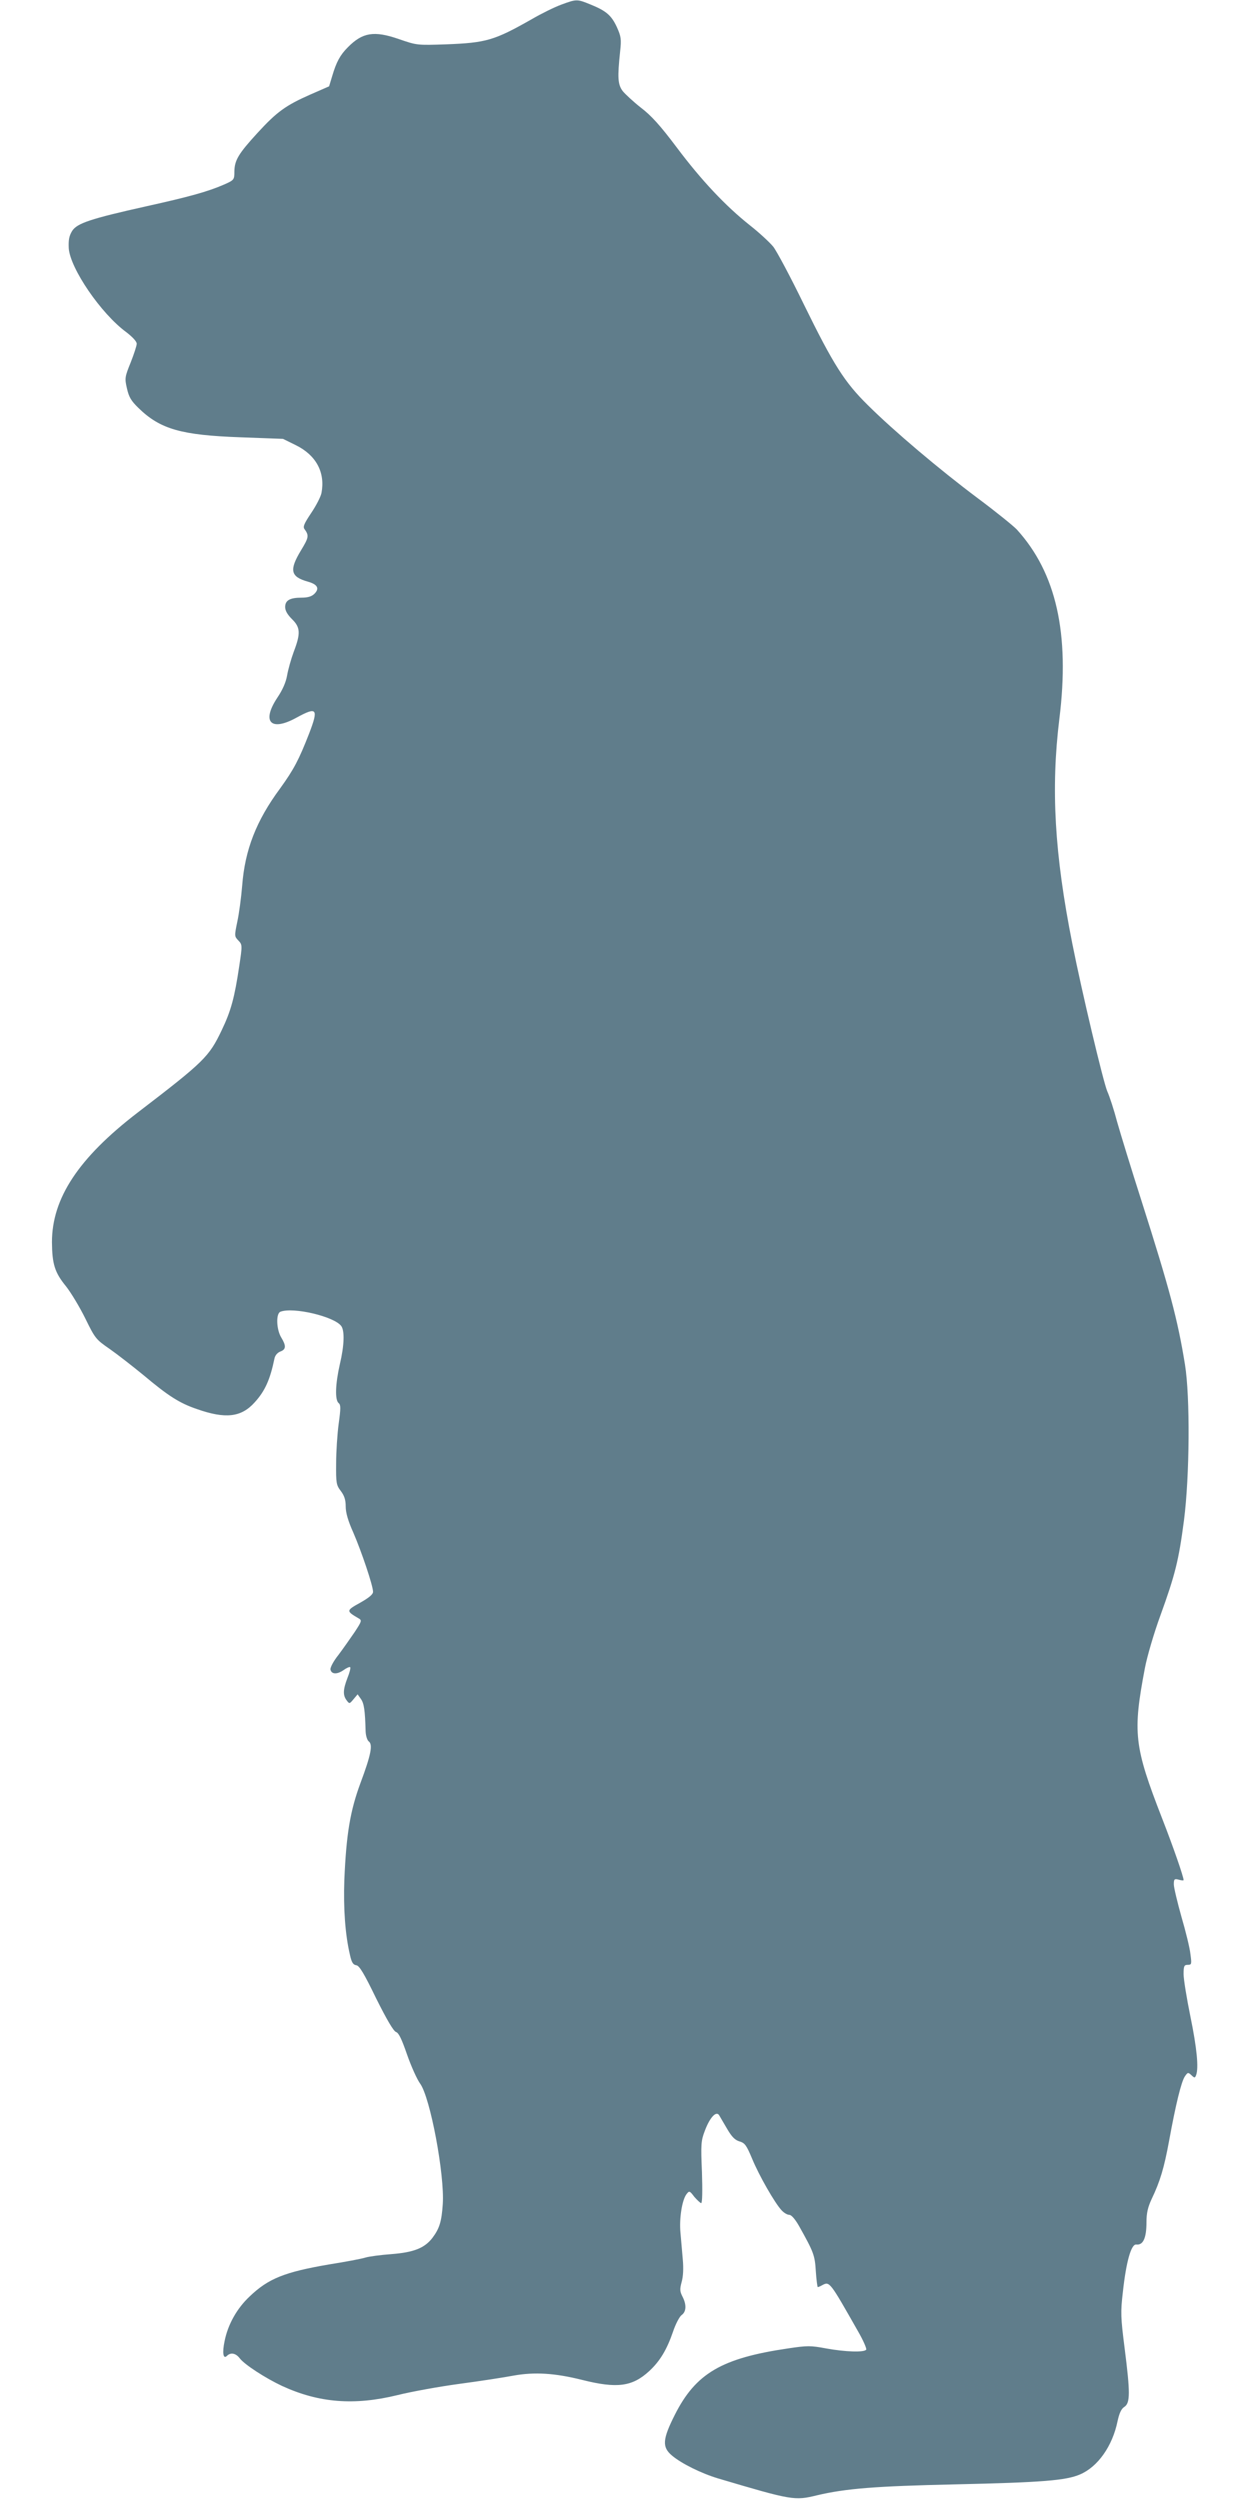<?xml version="1.0" standalone="no"?>
<!DOCTYPE svg PUBLIC "-//W3C//DTD SVG 20010904//EN"
 "http://www.w3.org/TR/2001/REC-SVG-20010904/DTD/svg10.dtd">
<svg version="1.0" xmlns="http://www.w3.org/2000/svg"
 width="640pt" height="1280pt" viewBox="0 0 640 1280"
 preserveAspectRatio="xMidYMid meet">
<g transform="translate(0,1280) scale(0.1,-0.1)"
fill="#607d8b" stroke="none">
<path d="M2873 12776 c-35 -13 -102 -46 -150 -74 -192 -109 -233 -121 -438
-129 -150 -5 -150 -5 -243 27 -127 44 -186 34 -261 -42 -40 -40 -59 -76 -80
-147 l-16 -53 -96 -42 c-127 -56 -172 -89 -271 -197 -97 -106 -117 -139 -118
-197 0 -42 -1 -44 -53 -67 -83 -36 -176 -62 -397 -111 -287 -64 -356 -87 -381
-127 -15 -25 -19 -45 -17 -88 7 -103 165 -335 295 -430 31 -24 53 -47 53 -59
0 -10 -14 -53 -31 -96 -30 -74 -31 -81 -19 -133 10 -44 21 -63 59 -100 112
-109 219 -139 523 -150 l217 -8 65 -32 c104 -51 152 -139 132 -245 -4 -20 -28
-66 -53 -103 -36 -54 -43 -70 -34 -82 24 -33 22 -43 -18 -109 -61 -101 -54
-135 35 -160 50 -14 61 -35 34 -62 -14 -14 -34 -20 -66 -20 -60 0 -84 -14 -84
-48 0 -19 12 -39 35 -62 43 -42 45 -73 9 -167 -14 -38 -29 -92 -34 -121 -6
-35 -23 -74 -50 -114 -82 -124 -34 -175 97 -103 106 58 115 48 66 -80 -53
-136 -79 -185 -149 -282 -122 -165 -180 -314 -194 -497 -5 -61 -16 -144 -25
-185 -15 -73 -15 -75 5 -96 21 -22 21 -24 5 -131 -24 -161 -42 -229 -90 -329
-65 -136 -89 -160 -431 -422 -302 -232 -438 -438 -438 -663 1 -112 14 -155 72
-226 26 -33 71 -108 99 -165 50 -102 54 -107 125 -156 40 -28 118 -89 173
-134 126 -106 184 -143 272 -173 147 -52 228 -43 297 34 53 58 79 117 101 223
3 17 15 31 30 37 30 11 31 29 5 72 -25 41 -28 123 -4 132 65 25 274 -24 311
-73 18 -24 16 -99 -7 -196 -23 -101 -26 -183 -6 -199 11 -9 11 -26 0 -106 -7
-52 -13 -144 -13 -203 -1 -101 1 -111 24 -141 18 -24 25 -45 25 -79 0 -32 12
-74 39 -134 42 -97 101 -272 101 -303 0 -13 -20 -30 -66 -56 -72 -40 -73 -42
-8 -80 18 -10 16 -15 -20 -70 -22 -32 -59 -85 -83 -117 -25 -31 -43 -65 -41
-75 5 -25 34 -26 67 -3 15 11 31 18 34 15 3 -4 -3 -28 -14 -55 -23 -60 -24
-89 -4 -115 14 -19 15 -18 35 6 l21 25 17 -24 c16 -23 21 -57 24 -166 1 -22 8
-45 16 -51 22 -16 11 -70 -42 -212 -53 -143 -73 -262 -83 -497 -5 -147 4 -279
29 -385 8 -37 16 -50 32 -52 16 -2 40 -42 102 -170 55 -110 89 -168 102 -172
14 -5 29 -37 56 -115 21 -60 51 -127 67 -149 52 -71 126 -467 116 -617 -6 -90
-17 -125 -53 -173 -40 -52 -95 -74 -209 -83 -55 -4 -116 -12 -135 -18 -19 -6
-103 -22 -186 -35 -227 -39 -310 -72 -406 -164 -65 -61 -111 -143 -128 -228
-13 -61 -7 -95 12 -76 19 19 45 14 65 -12 25 -33 132 -102 217 -142 189 -87
370 -101 591 -47 72 18 216 44 320 58 105 14 228 33 275 42 107 19 210 13 350
-22 179 -45 257 -35 344 45 55 51 90 109 122 202 13 39 33 77 44 85 24 17 26
53 4 95 -13 26 -14 37 -4 74 8 28 10 70 6 114 -3 39 -9 100 -12 138 -7 73 8
168 31 198 14 18 16 18 40 -14 15 -17 31 -32 35 -32 6 0 7 66 4 158 -6 144 -5
161 15 213 25 67 58 103 73 79 5 -8 23 -40 41 -70 24 -41 40 -57 63 -64 28 -8
36 -20 65 -89 35 -85 116 -227 151 -264 12 -13 29 -23 39 -23 11 0 30 -22 50
-57 75 -134 81 -149 86 -232 3 -45 8 -81 10 -81 2 0 13 4 23 10 38 20 38 19
184 -238 26 -45 44 -87 41 -92 -9 -15 -106 -12 -205 6 -80 15 -96 15 -196 0
-340 -50 -472 -128 -579 -340 -63 -125 -66 -165 -15 -208 48 -41 151 -92 238
-118 378 -112 390 -114 505 -86 148 35 301 47 707 56 449 10 568 20 640 51 91
39 166 145 192 273 9 41 19 63 35 73 30 20 30 73 1 301 -20 157 -21 183 -9
286 17 157 43 248 69 244 35 -4 52 33 52 115 0 46 7 76 26 117 44 92 64 159
90 300 34 187 62 300 80 328 15 22 17 23 34 7 16 -15 18 -15 24 0 14 37 4 139
-29 300 -19 93 -35 191 -35 217 0 42 3 48 21 48 20 0 21 3 14 55 -3 30 -24
116 -46 191 -21 75 -39 150 -39 166 0 27 3 30 25 24 14 -4 25 -5 25 -2 0 17
-53 170 -110 316 -144 370 -151 438 -88 770 11 58 46 178 79 268 76 210 94
282 121 488 29 226 32 632 5 798 -37 229 -79 387 -222 836 -52 162 -108 345
-125 405 -16 61 -39 132 -51 158 -21 51 -130 509 -179 757 -91 459 -110 792
-66 1150 54 436 -16 747 -218 969 -17 18 -107 91 -201 161 -195 146 -428 343
-561 475 -120 118 -177 208 -328 516 -68 140 -139 273 -157 296 -19 23 -72 72
-119 109 -126 100 -249 231 -375 399 -85 113 -130 163 -184 204 -38 30 -80 69
-93 85 -25 34 -27 69 -13 202 7 64 5 77 -17 126 -28 60 -55 83 -137 116 -66
27 -70 27 -148 -2z"/>
</g>
</svg>
